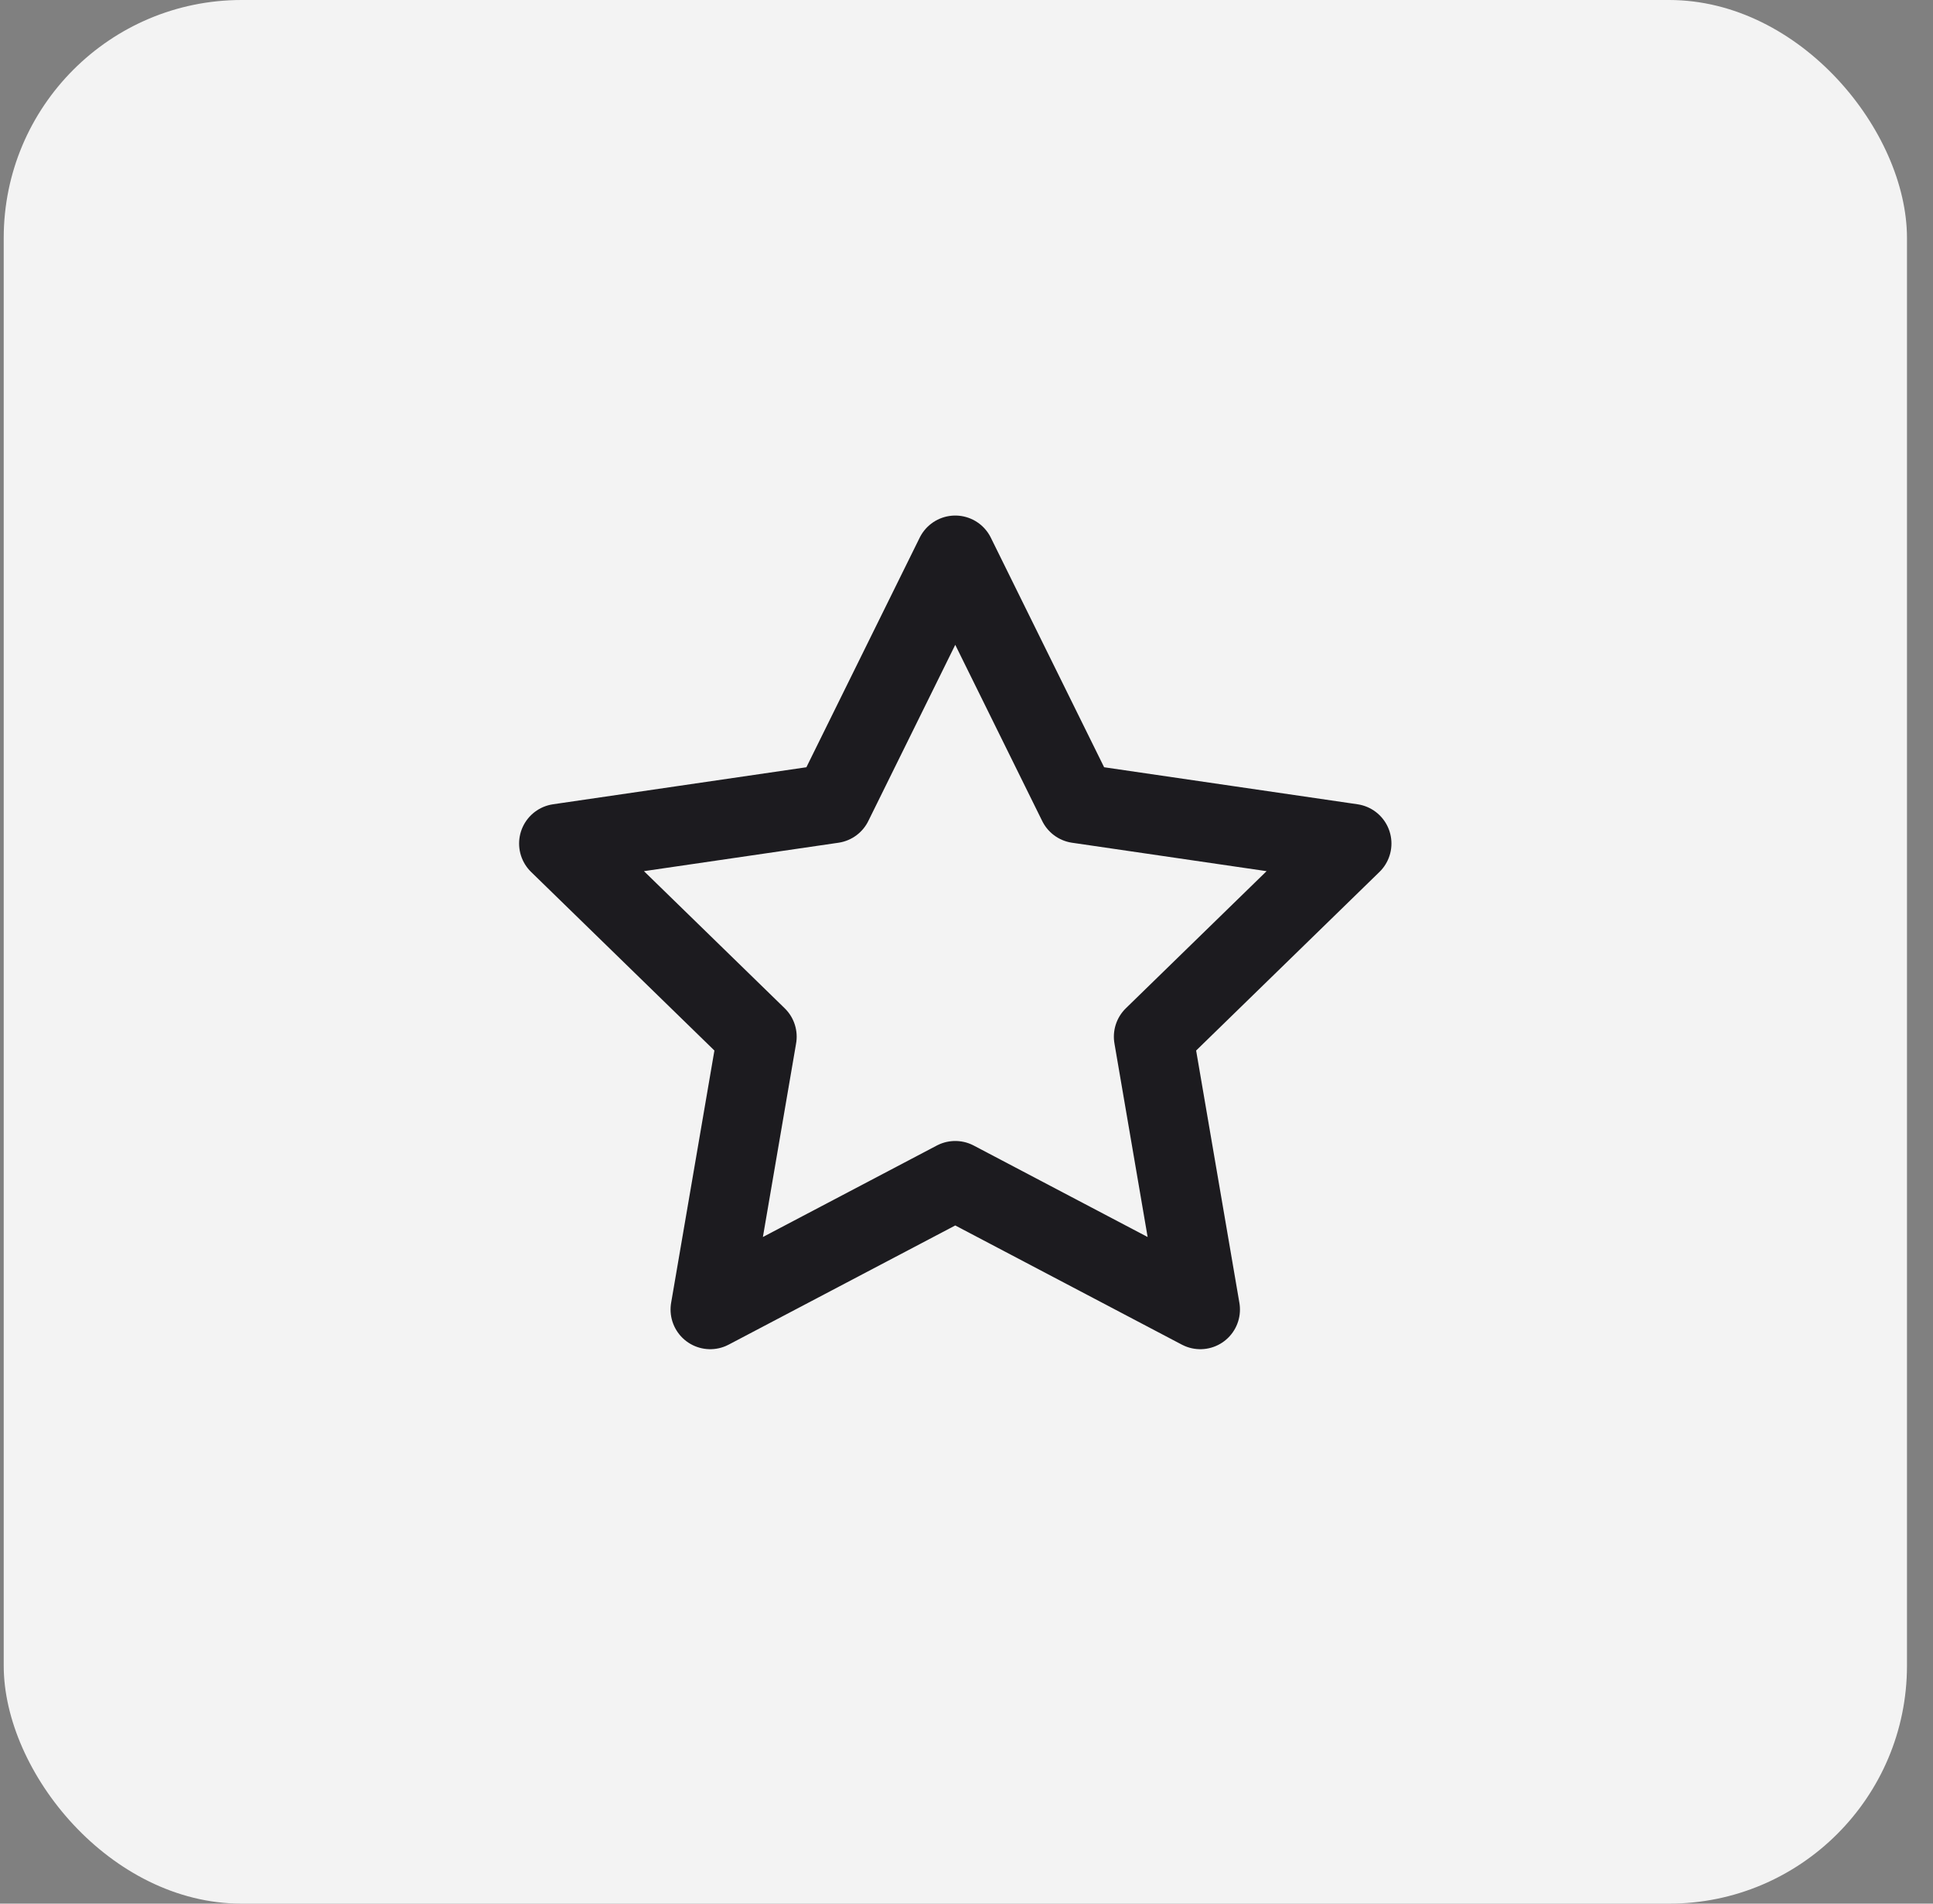 <svg xmlns="http://www.w3.org/2000/svg" width="65" height="64" viewBox="0 0 65 64" fill="none"><rect x="0" y="0" width="65" height="64" fill="#808080" stroke="none"/><rect x="0.125" width="64" height="64" rx="8" fill="#F3F3F3"></rect><path d="M32.122 18.666L36.242 27.013L45.456 28.359L38.789 34.853L40.362 44.026L32.122 39.693L23.882 44.026L25.456 34.853L18.789 28.359L28.002 27.013L32.122 18.666Z" stroke="#1C1B1F" stroke-width="2.667" stroke-linecap="round" stroke-linejoin="round"></path></svg>